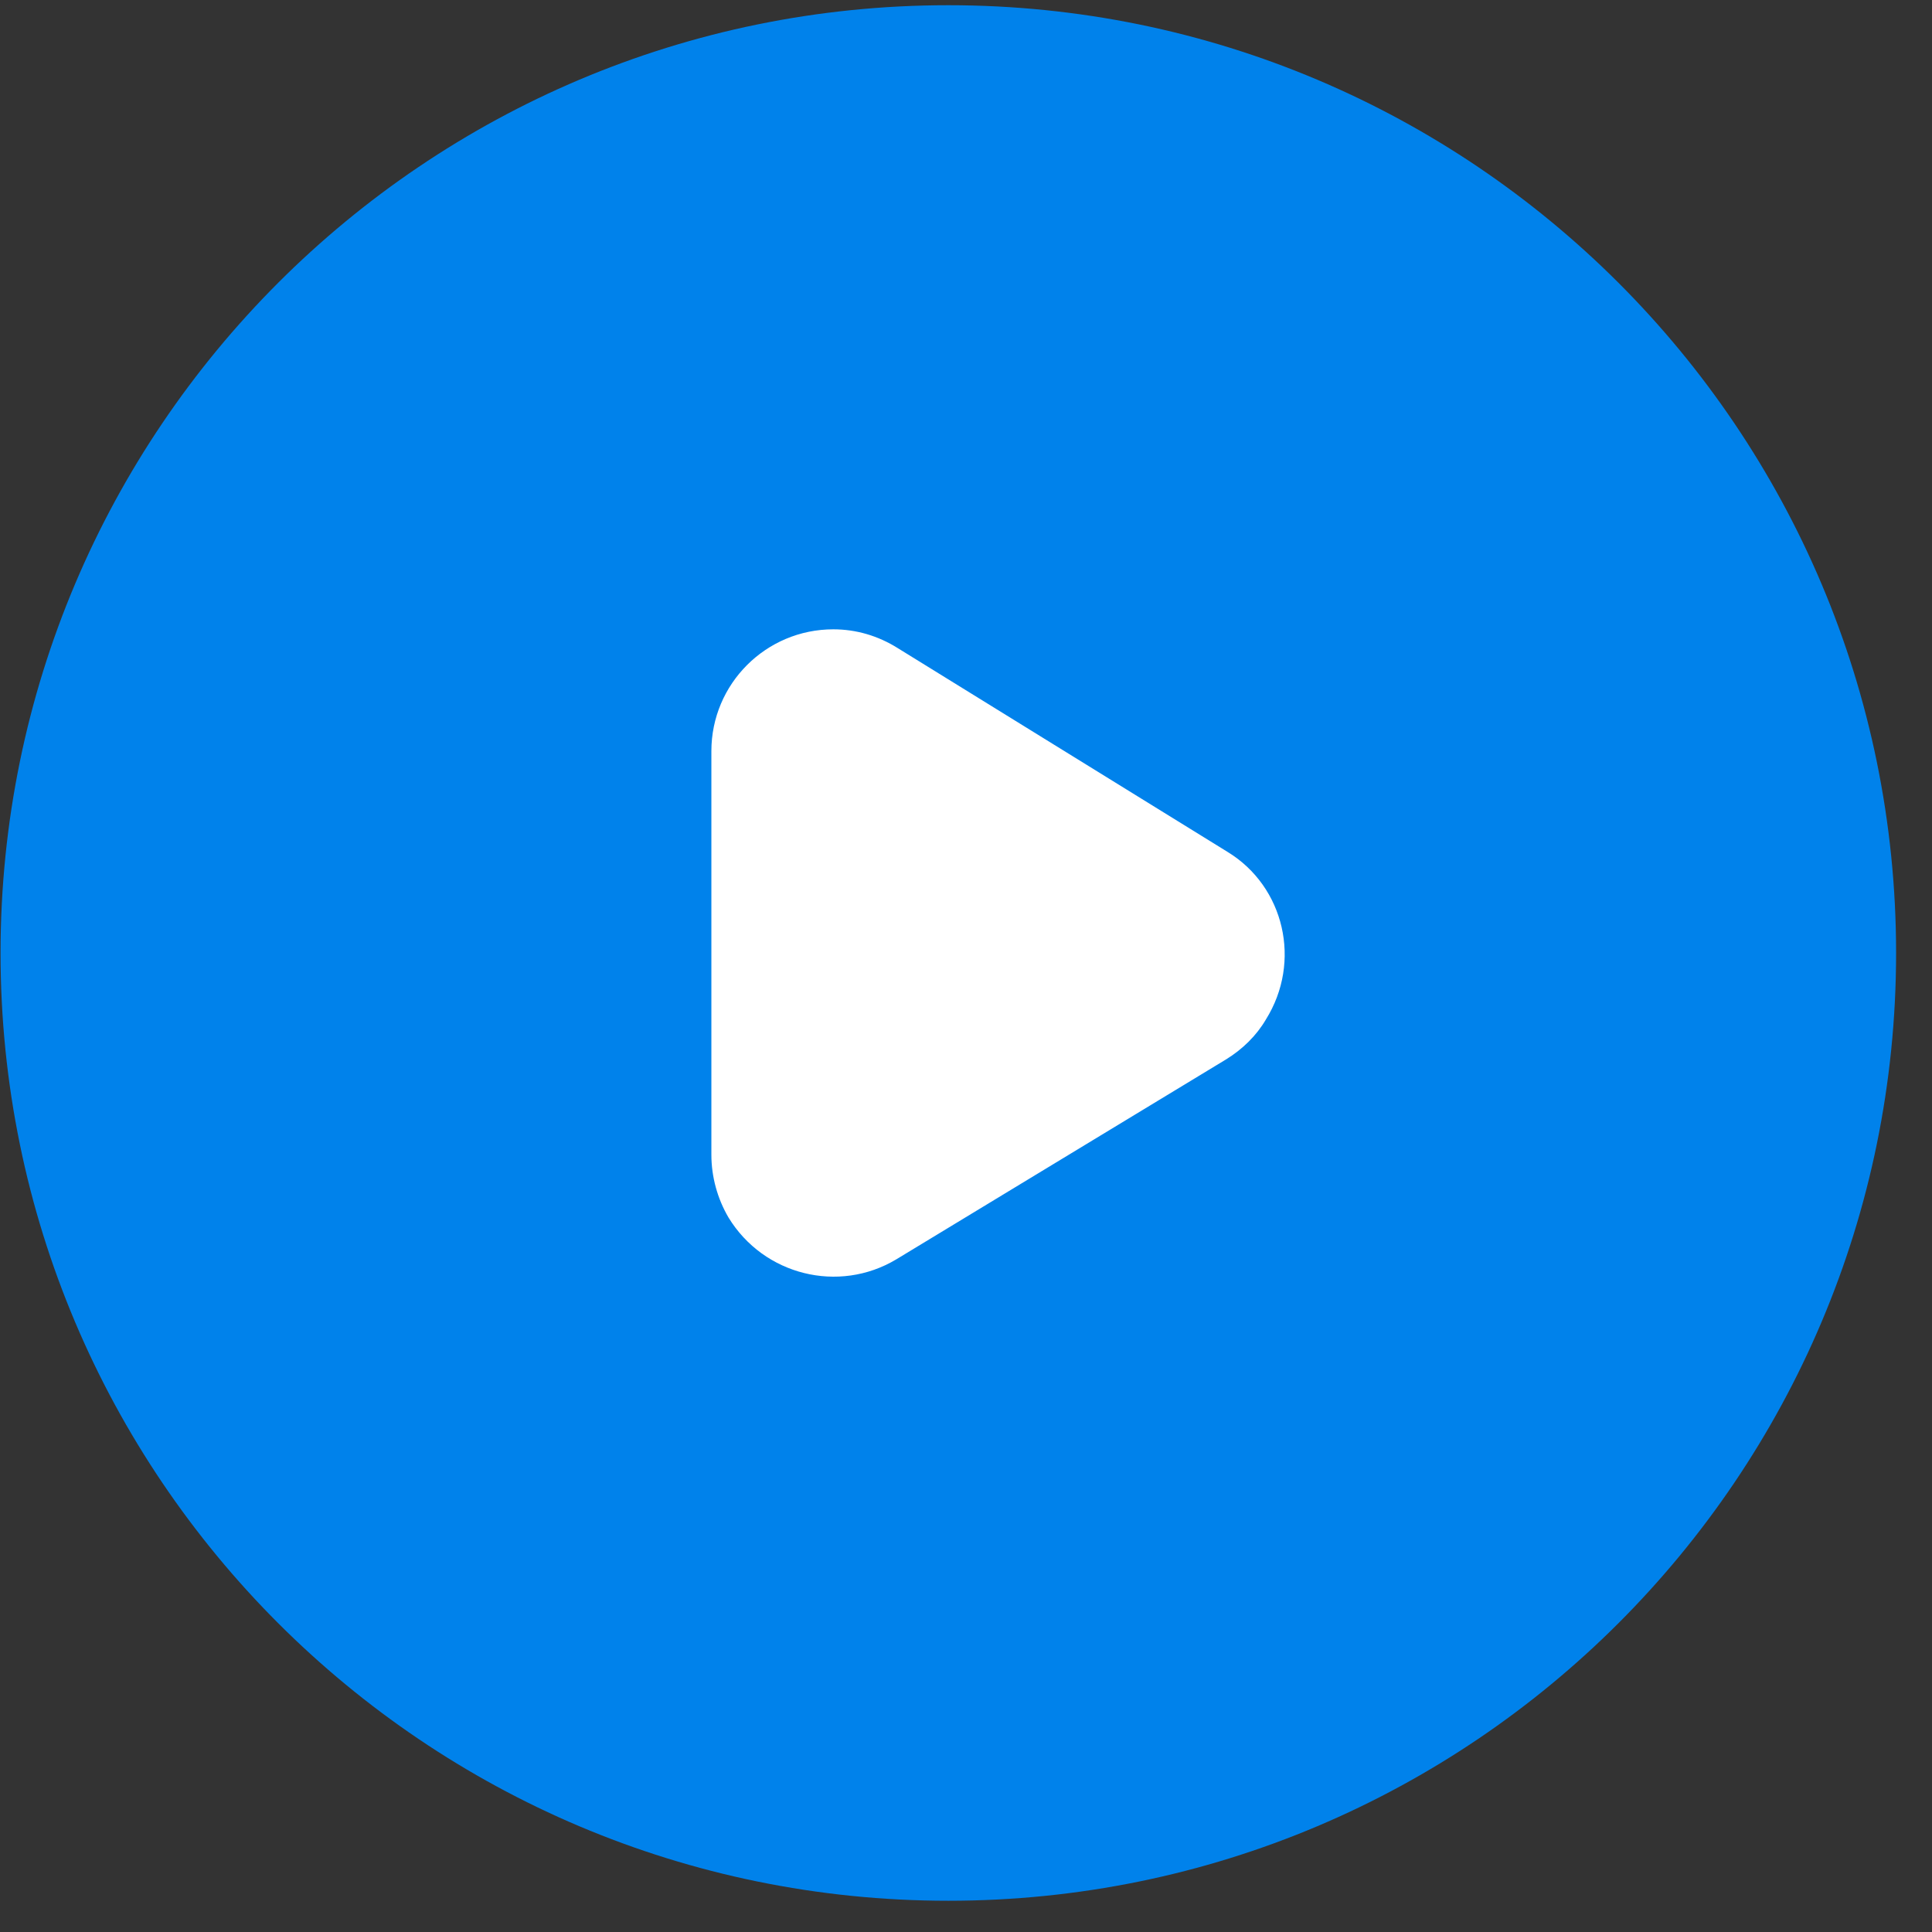 <?xml version="1.0" encoding="UTF-8"?>
<svg width="53px" height="53px" viewBox="0 0 53 53" version="1.1" xmlns="http://www.w3.org/2000/svg" xmlns:xlink="http://www.w3.org/1999/xlink">
    <rect x="0" y="0" width="53" height="53" fill="#333333" stroke="none"/>
    <title>编组 29@3x</title>
    <g id="官网10.13" stroke="none" stroke-width="1" fill="none" fill-rule="evenodd">
        <g id="产品" transform="translate(-569, -289)" fill-rule="nonzero">
            <g id="编组-29" transform="translate(569.015, 289.143)">
                <path d="M26,0 C40.359,0 52,11.641 52,26 C52,40.359 40.359,52 26,52 C11.641,52 0,40.359 0,26 C0,11.641 11.641,0 26,0 Z" id="路径" fill="#0082EB"></path>
                <path d="M22.845,17.121 C20.996,17.121 19.5,18.618 19.5,20.463 L19.5,31.534 C19.5,32.141 19.667,32.74 19.97,33.257 C20.938,34.842 22.993,35.349 24.57,34.406 L33.613,28.923 C34.074,28.641 34.456,28.262 34.711,27.826 C35.704,26.239 35.217,24.179 33.665,23.23 L24.623,17.643 C24.07,17.293 23.462,17.121 22.845,17.121 L22.845,17.121 Z" id="路径" fill="#FFFFFF"></path>
            </g>
        </g>
    </g>
</svg>
